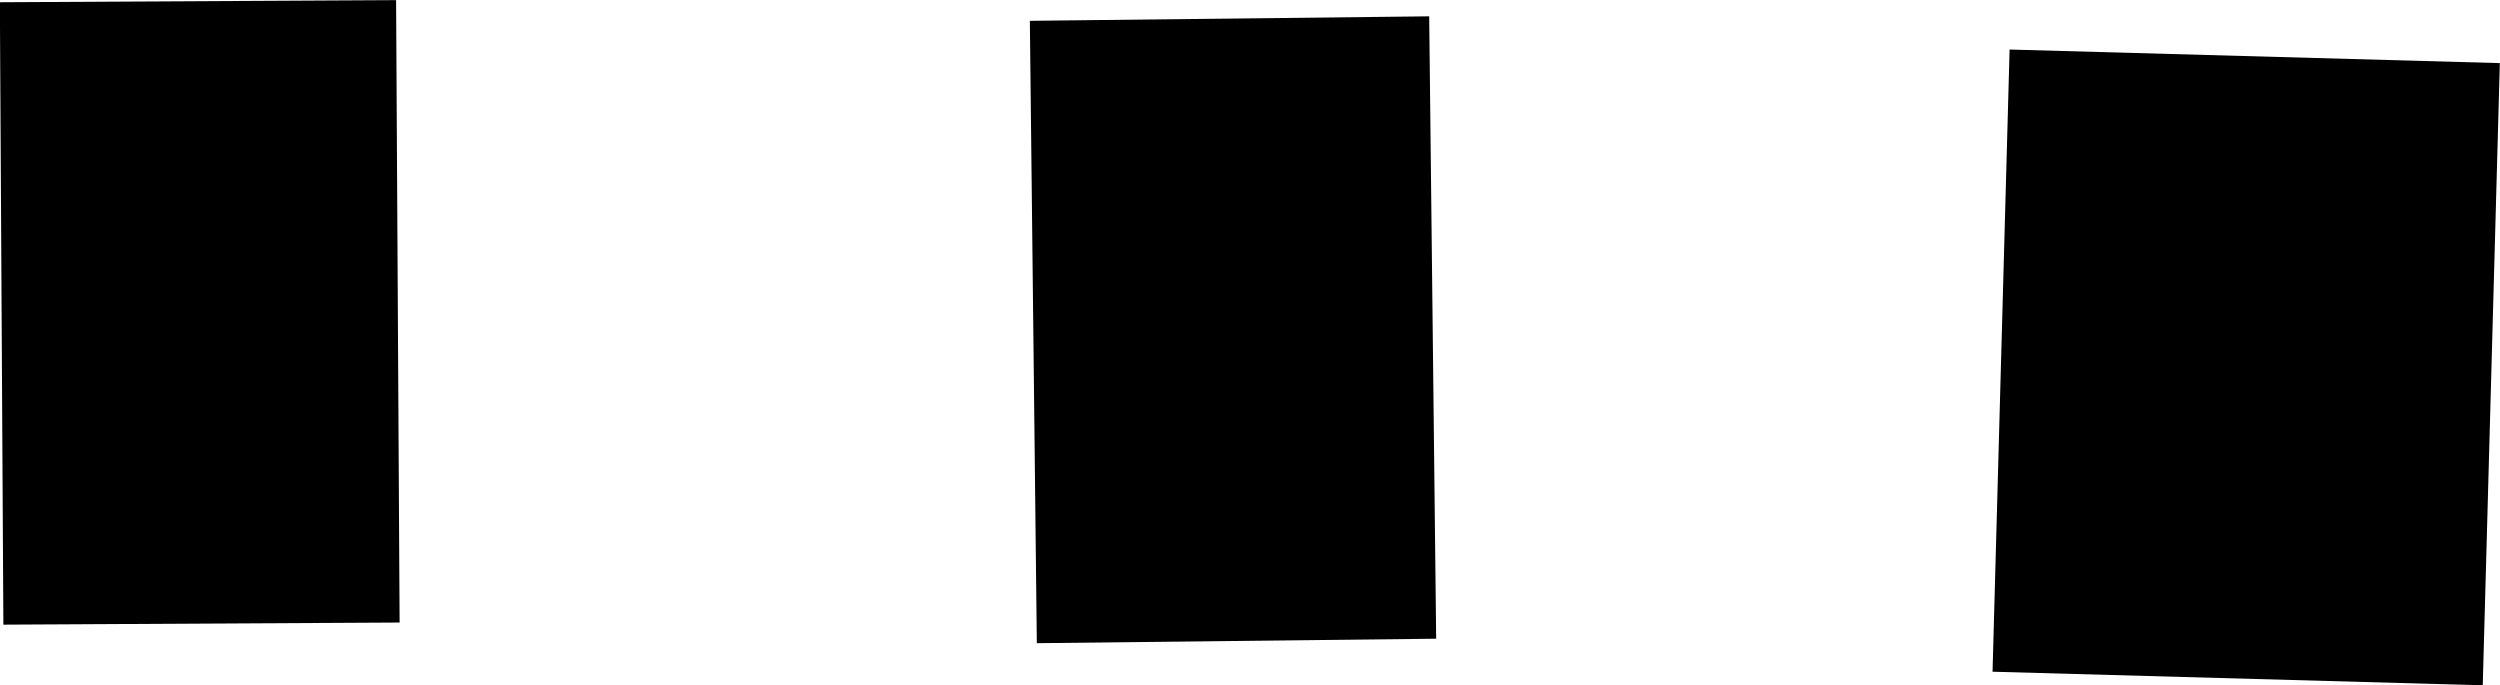 <svg height="5.505" viewBox="0 0 20.083 5.505" width="20.083" xmlns="http://www.w3.org/2000/svg"><g fill="none" fill-rule="evenodd" stroke="#000" stroke-width="5" transform="translate(.013 2.173)"><path d="m0 .345c1.061-.006 2.122-.011 3.183-.017"/><path d="m8.288.494c1.069-.012 2.139-.024 3.208-.036"/><path d="m16.062.724c1.313.036 2.626.073 3.938.109"/></g></svg>